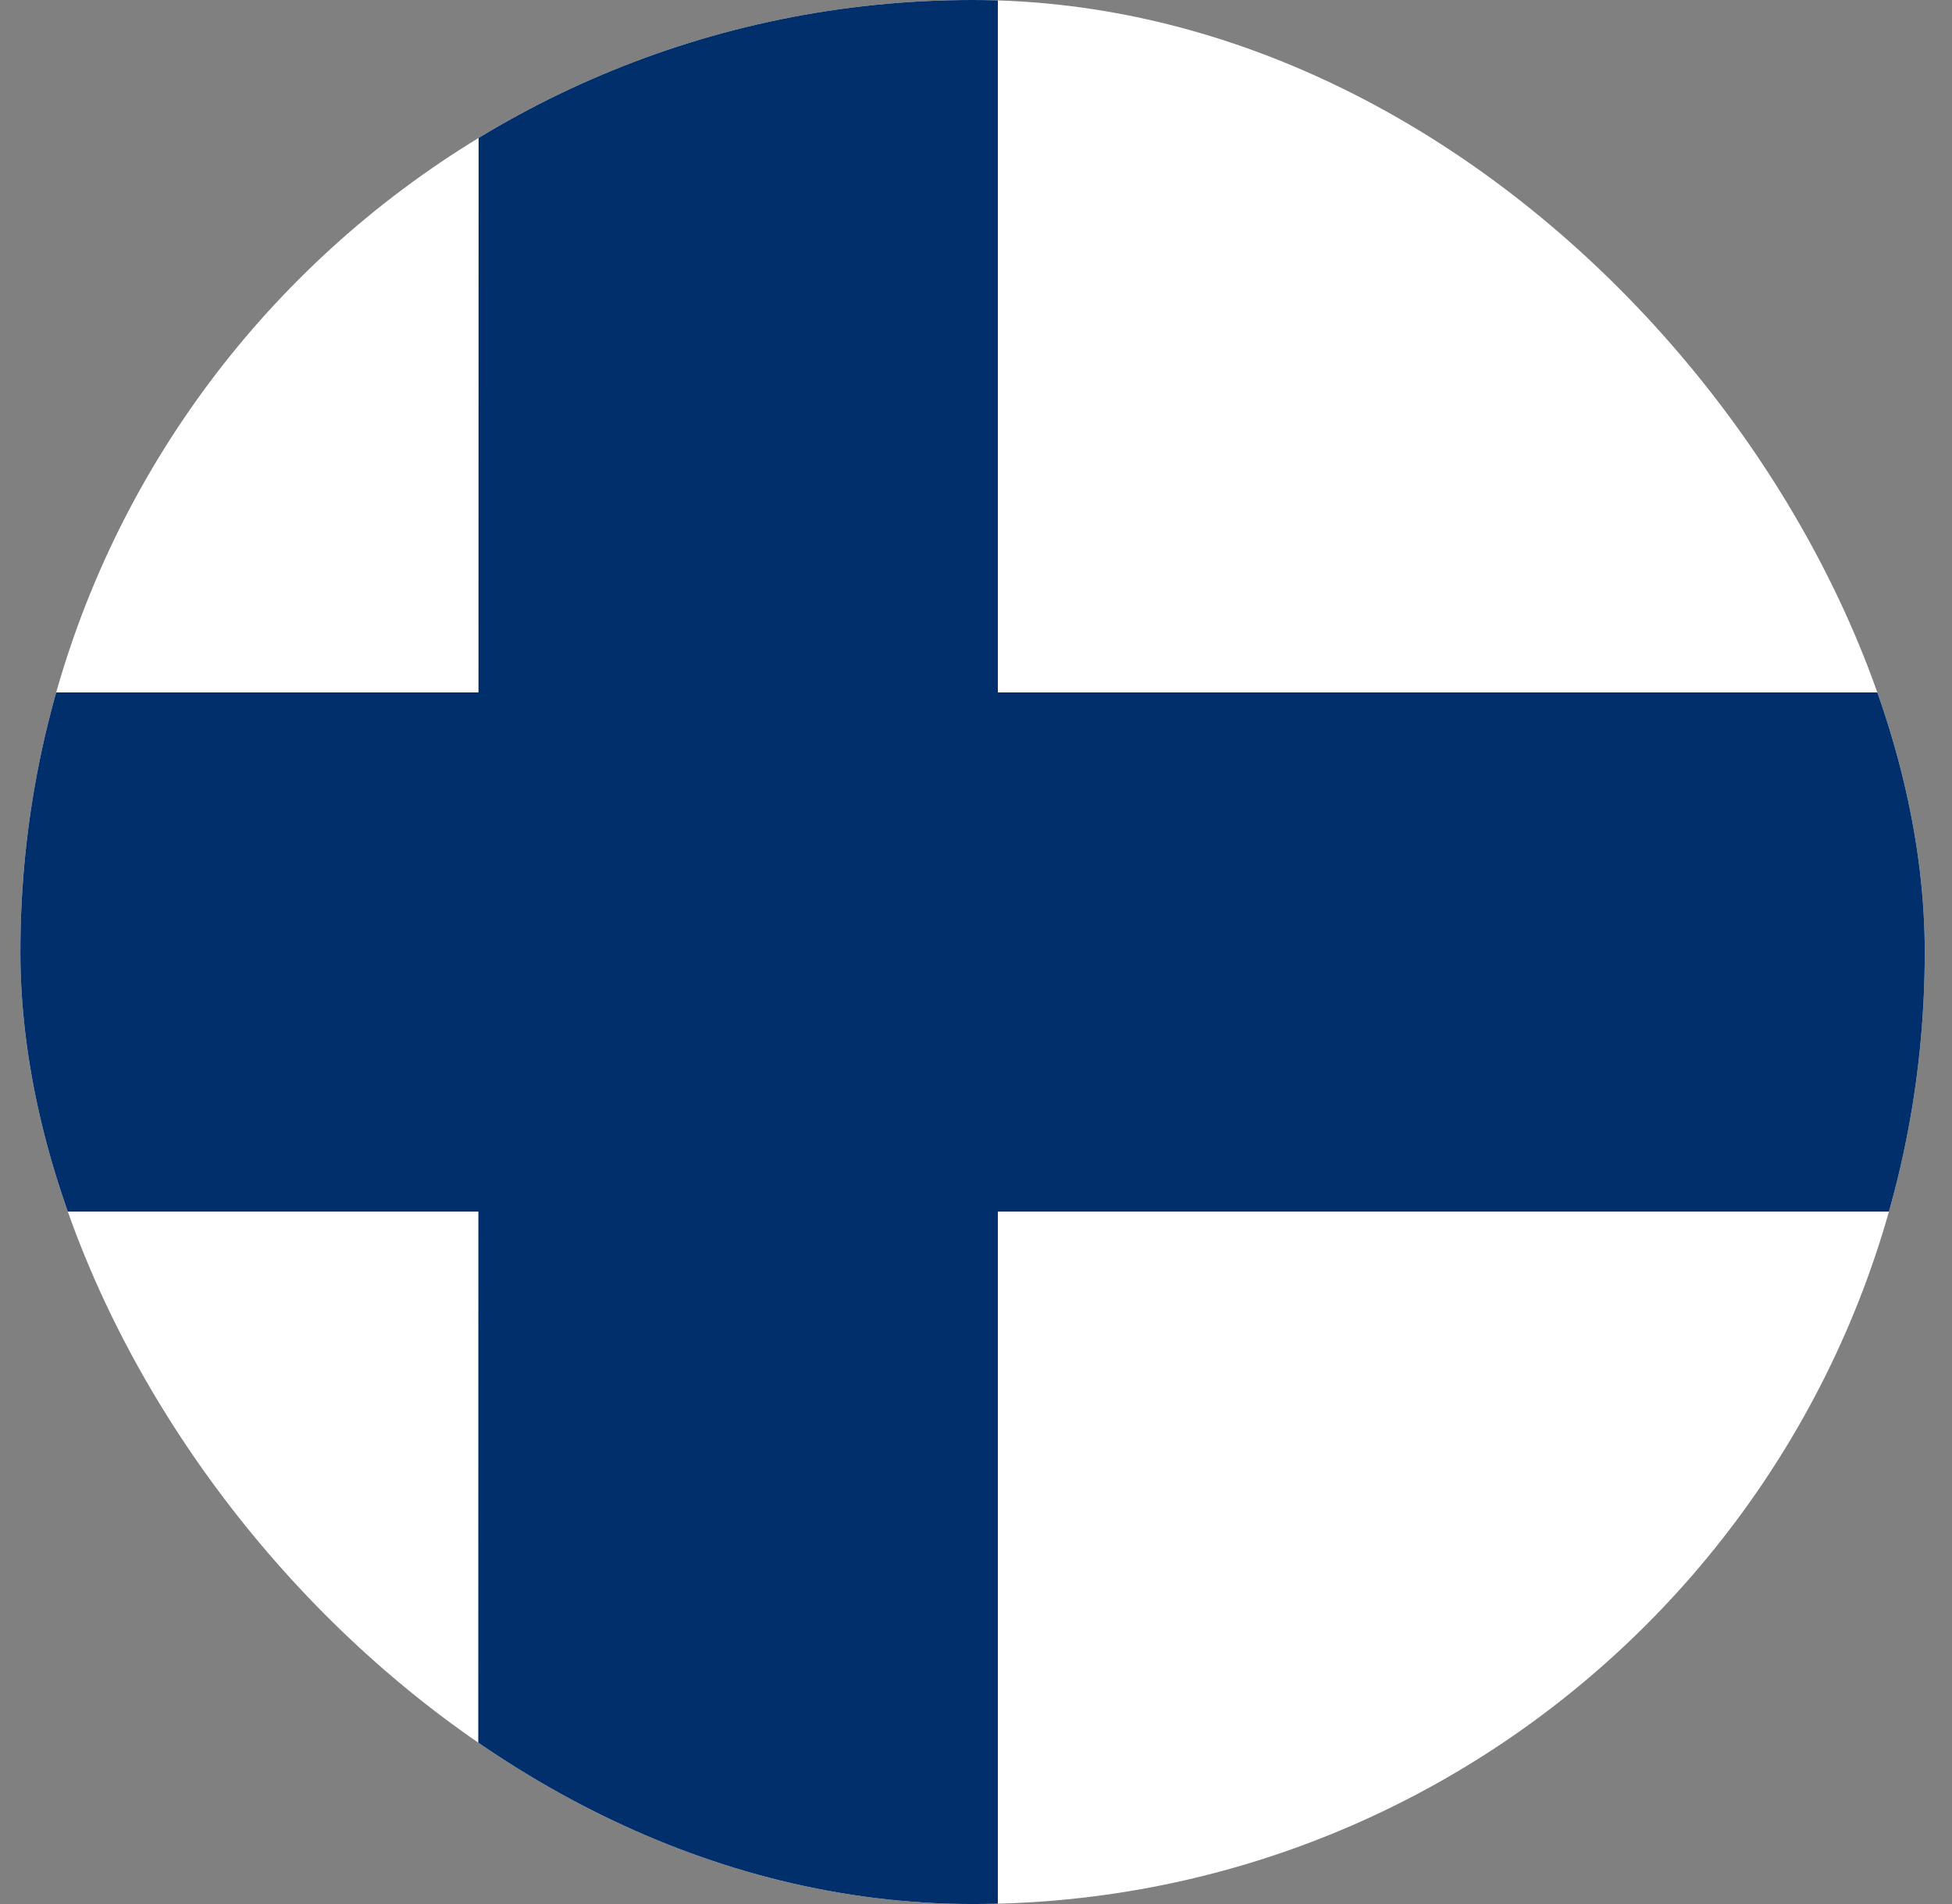 <svg width="41" height="40" viewBox="0 0 41 40" fill="none" xmlns="http://www.w3.org/2000/svg">
<rect x="0" y="0" width="41" height="40" fill="#808080" stroke="none"/>
<g id="Finland (FI)">
<g clip-path="url(#clip0_151_784)">
<path id="Vector" d="M0.428 0H40.428V40H0.428V0Z" fill="white"/>
<path id="Vector_2" d="M0.428 14.547H40.428V25.453H0.428V14.547Z" fill="#002F6C"/>
<path id="Vector_3" d="M10.053 0H20.959V40H10.045L10.053 0Z" fill="#002F6C"/>
</g>
</g>
<defs>
<clipPath id="clip0_151_784">
<rect x="0.428" width="40" height="40" rx="20" fill="white"/>
</clipPath>
</defs>
</svg>
